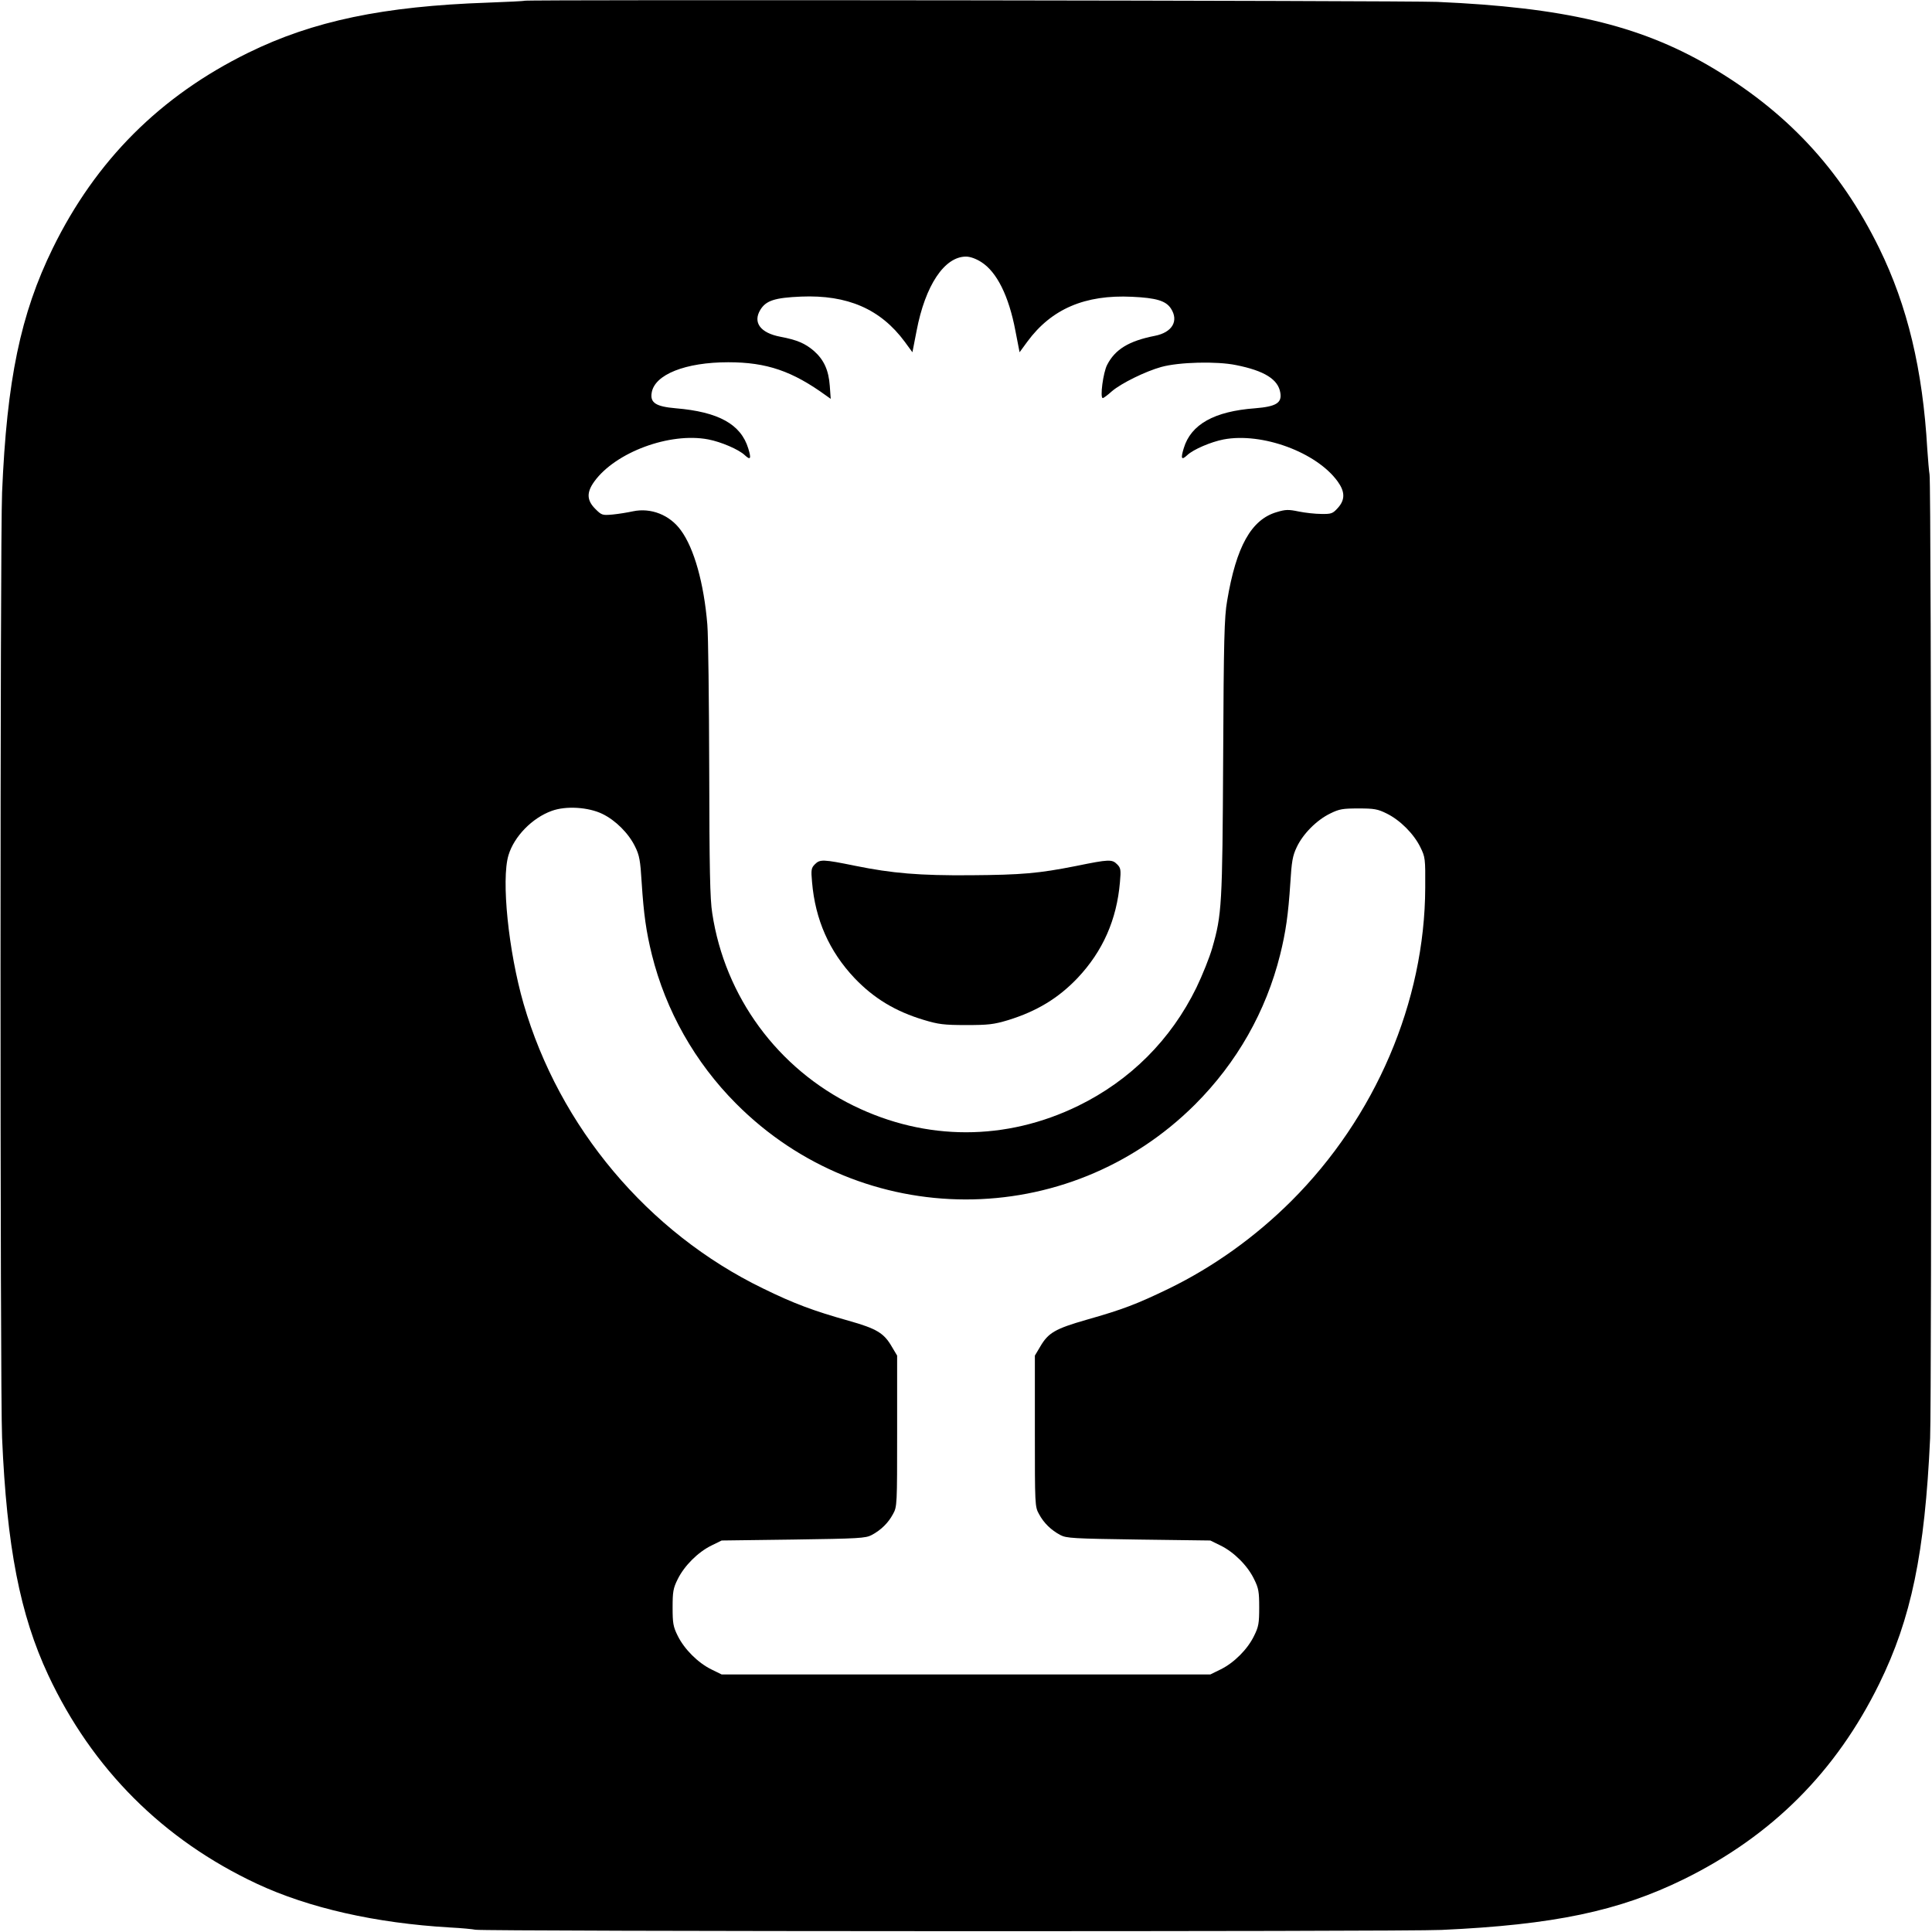 <?xml version="1.0" standalone="no"?>
<!DOCTYPE svg PUBLIC "-//W3C//DTD SVG 20010904//EN"
 "http://www.w3.org/TR/2001/REC-SVG-20010904/DTD/svg10.dtd">
<svg version="1.0" xmlns="http://www.w3.org/2000/svg"
 width="1024pt" height="1024pt" viewBox="0 0 1024 1024"
 preserveAspectRatio="xMidYMid meet">
<g transform="translate(0,1024) scale(0.1,-0.1)"
fill="#000000" stroke="none">
<path d="M2779 10236 c-2 -2 -89 -6 -194 -10 -553 -19 -926 -97 -1270 -266
-466 -229 -807 -570 -1035 -1035 -171 -349 -244 -699 -269 -1295 -11 -252 -11
-4767 0 -5010 25 -579 95 -938 245 -1259 233 -497 608 -872 1105 -1105 276
-129 630 -209 1024 -232 61 -3 121 -9 135 -12 40 -9 4915 -11 5120 -1 596 27
941 100 1285 269 467 230 806 569 1035 1035 170 346 242 693 270 1302 9 203 7
5062 -3 5108 -3 17 -8 77 -12 135 -24 421 -105 759 -255 1065 -207 422 -495
729 -905 968 -371 215 -769 308 -1438 337 -174 7 -4830 13 -4838 6z m2422
-1385 c82 -52 146 -179 181 -365 l22 -113 41 56 c128 174 306 250 555 238 128
-6 179 -21 206 -62 43 -66 7 -127 -85 -145 -138 -27 -211 -72 -253 -154 -21
-40 -39 -176 -23 -176 4 0 26 16 48 36 50 43 179 106 262 129 94 26 294 31
396 10 151 -30 224 -76 235 -147 9 -54 -23 -73 -134 -82 -216 -16 -340 -85
-378 -212 -17 -56 -12 -65 19 -36 32 30 125 70 193 83 204 38 492 -68 604
-223 39 -54 40 -97 1 -140 -27 -30 -34 -33 -88 -32 -32 0 -86 6 -120 13 -53
11 -69 11 -115 -3 -136 -39 -216 -183 -264 -471 -15 -85 -18 -208 -21 -830 -4
-784 -7 -833 -58 -1010 -14 -49 -52 -144 -84 -210 -135 -276 -350 -491 -626
-626 -383 -187 -807 -187 -1190 0 -403 197 -683 578 -750 1021 -12 74 -15 238
-16 760 -1 366 -5 712 -10 770 -18 218 -70 404 -140 499 -59 82 -159 121 -254
101 -27 -6 -76 -14 -107 -17 -56 -5 -59 -4 -93 30 -45 45 -47 87 -5 145 112
155 400 262 604 223 68 -13 161 -53 193 -83 31 -29 36 -20 19 35 -39 128 -157
194 -384 213 -105 9 -137 29 -128 82 15 97 179 162 406 162 204 0 340 -47 519
-177 l24 -17 -5 69 c-6 83 -31 138 -84 185 -47 40 -88 58 -177 75 -107 20
-148 76 -107 143 30 49 76 64 216 70 246 10 421 -66 549 -239 l41 -56 22 113
c46 242 148 394 262 394 22 0 53 -11 81 -29z m-2008 -2925 c70 -34 139 -103
173 -173 23 -46 28 -74 35 -191 11 -170 24 -260 54 -382 74 -297 228 -570 446
-789 672 -676 1758 -678 2433 -5 222 222 376 493 451 794 30 121 43 212 54
380 7 114 12 144 34 190 33 70 105 143 177 178 48 24 67 27 150 27 83 0 102
-3 150 -27 71 -35 143 -107 178 -178 26 -53 27 -60 26 -215 -2 -605 -264
-1216 -710 -1661 -192 -191 -413 -349 -649 -464 -170 -82 -242 -110 -436 -165
-167 -48 -203 -69 -246 -143 l-28 -47 0 -400 c0 -391 0 -401 22 -440 25 -47
64 -85 113 -111 32 -17 69 -19 415 -24 l380 -5 55 -27 c71 -35 143 -107 177
-178 24 -48 27 -67 27 -150 0 -83 -3 -102 -27 -150 -34 -71 -106 -143 -177
-178 l-55 -27 -1295 0 -1295 0 -55 27 c-71 35 -143 107 -178 178 -24 48 -27
67 -27 150 0 83 3 102 27 150 35 71 107 143 178 178 l55 27 380 5 c346 5 383
7 415 24 49 26 88 64 113 111 22 39 22 49 22 440 l0 400 -28 47 c-42 73 -81
96 -230 138 -185 52 -290 91 -453 171 -610 296 -1080 856 -1269 1509 -80 277
-119 657 -80 787 30 100 126 198 229 235 76 28 195 20 269 -16z"/>
<path d="M4319 5659 c-19 -19 -21 -29 -15 -94 17 -200 91 -367 225 -509 102
-107 217 -177 368 -222 76 -23 106 -27 223 -27 118 0 146 3 223 26 152 47 266
116 368 223 134 142 208 309 225 509 6 65 4 75 -15 94 -27 27 -42 27 -218 -9
-197 -39 -285 -47 -559 -49 -271 -2 -414 10 -611 50 -172 35 -187 35 -214 8z"/>
</g>
</svg>

